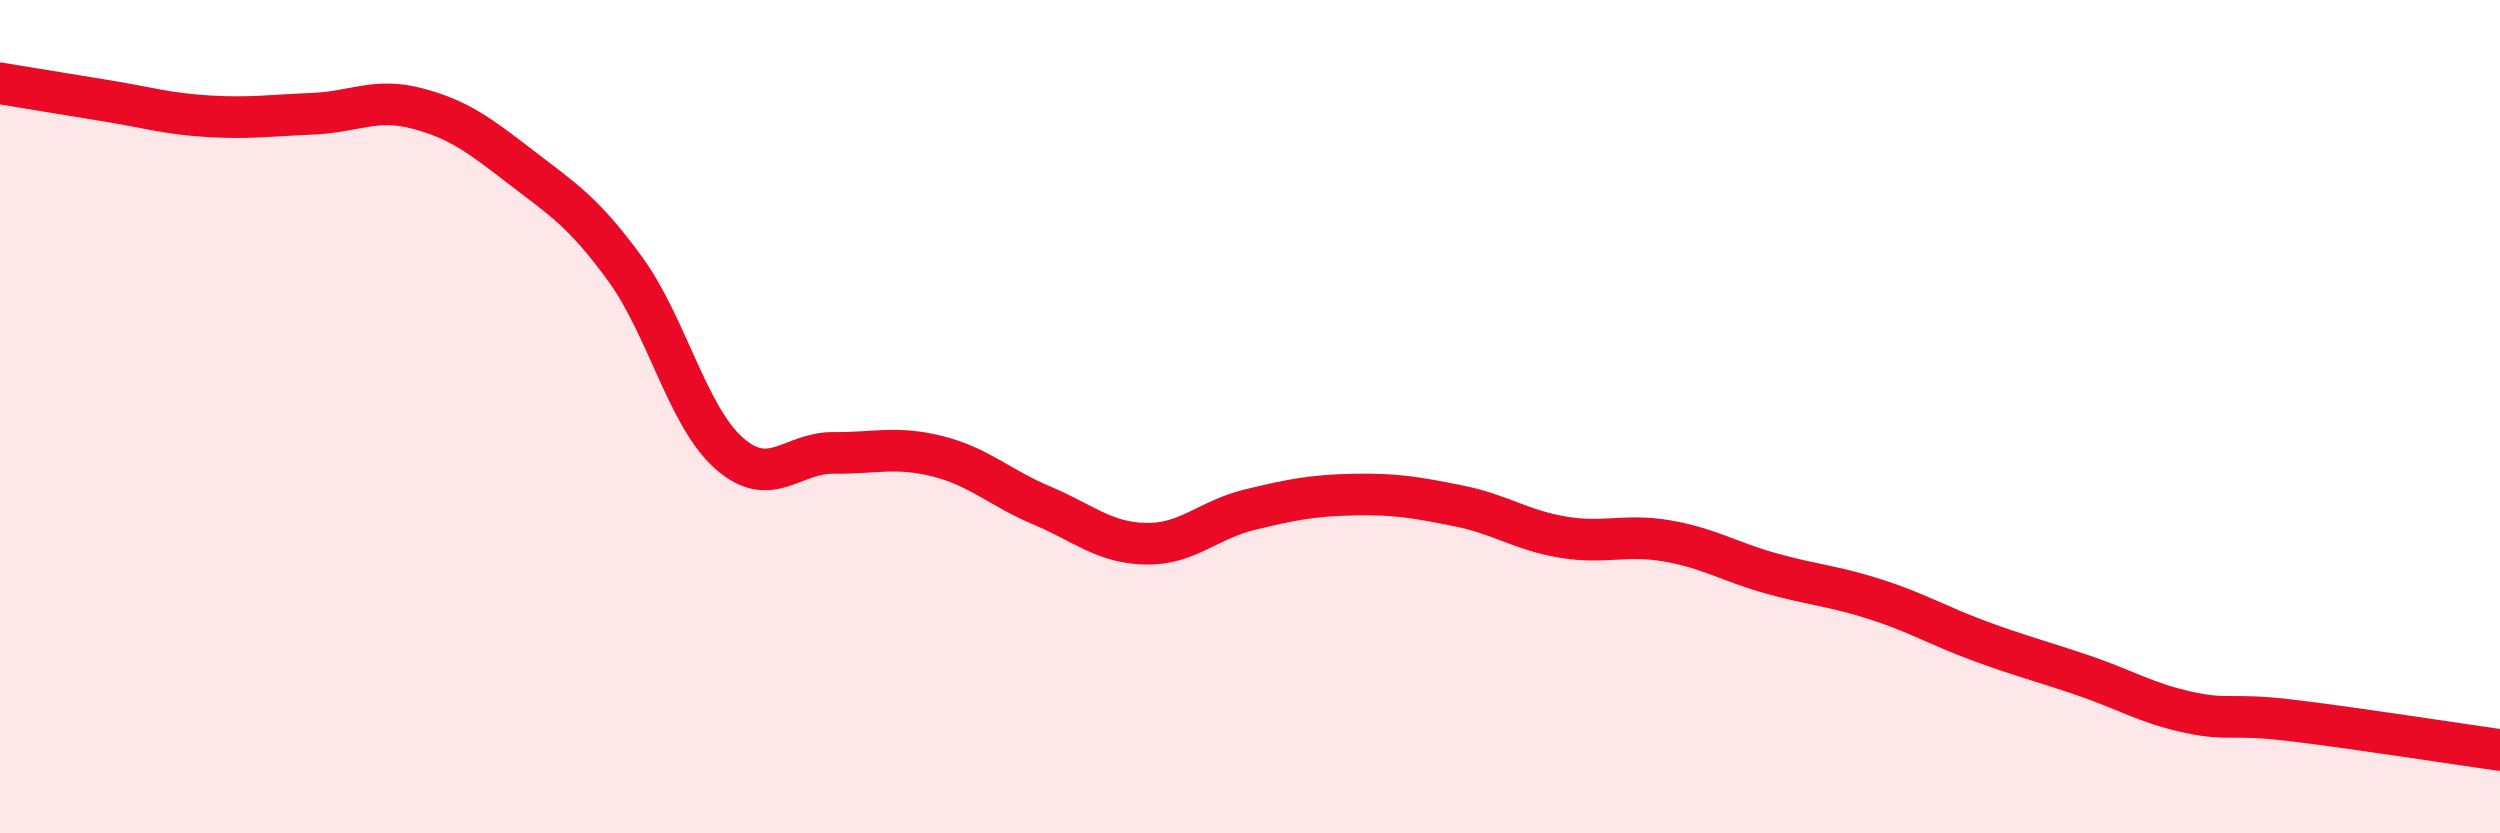 
    <svg width="60" height="20" viewBox="0 0 60 20" xmlns="http://www.w3.org/2000/svg">
      <path
        d="M 0,2 C 0.5,2.08 1.5,2.25 2.5,2.41 C 3.5,2.57 4,2.73 5,2.79 C 6,2.85 6.5,2.77 7.5,2.73 C 8.5,2.69 9,2.34 10,2.6 C 11,2.86 11.5,3.24 12.5,4.01 C 13.5,4.78 14,5.08 15,6.45 C 16,7.82 16.5,10 17.5,10.88 C 18.5,11.76 19,10.86 20,10.87 C 21,10.88 21.5,10.7 22.5,10.95 C 23.5,11.2 24,11.71 25,12.13 C 26,12.55 26.5,13.03 27.5,13.05 C 28.5,13.07 29,12.47 30,12.23 C 31,11.99 31.5,11.89 32.5,11.87 C 33.5,11.85 34,11.94 35,12.14 C 36,12.34 36.5,12.72 37.5,12.89 C 38.5,13.06 39,12.81 40,12.98 C 41,13.15 41.5,13.48 42.5,13.76 C 43.5,14.04 44,14.06 45,14.38 C 46,14.7 46.5,15.01 47.5,15.38 C 48.5,15.75 49,15.87 50,16.21 C 51,16.55 51.5,16.87 52.5,17.09 C 53.5,17.31 53.5,17.11 55,17.29 C 56.5,17.47 59,17.86 60,18L60 20L0 20Z"
        fill="#EB0A25"
        opacity="0.1"
        stroke-linecap="round"
        stroke-linejoin="round"
      />
      <path
        d="M 0,2 C 0.5,2.08 1.5,2.25 2.5,2.41 C 3.5,2.57 4,2.73 5,2.79 C 6,2.85 6.5,2.77 7.5,2.73 C 8.5,2.69 9,2.34 10,2.6 C 11,2.86 11.5,3.24 12.5,4.01 C 13.5,4.78 14,5.08 15,6.45 C 16,7.82 16.5,10 17.5,10.88 C 18.5,11.76 19,10.86 20,10.87 C 21,10.88 21.5,10.7 22.5,10.95 C 23.5,11.2 24,11.71 25,12.13 C 26,12.55 26.5,13.03 27.5,13.05 C 28.5,13.07 29,12.47 30,12.23 C 31,11.99 31.5,11.89 32.5,11.87 C 33.5,11.85 34,11.94 35,12.14 C 36,12.34 36.5,12.72 37.5,12.89 C 38.5,13.06 39,12.81 40,12.98 C 41,13.15 41.5,13.48 42.5,13.76 C 43.5,14.04 44,14.06 45,14.38 C 46,14.7 46.5,15.01 47.5,15.38 C 48.5,15.75 49,15.87 50,16.21 C 51,16.55 51.5,16.87 52.5,17.09 C 53.5,17.31 53.5,17.11 55,17.29 C 56.5,17.47 59,17.86 60,18"
        stroke="#EB0A25"
        stroke-width="1"
        fill="none"
        stroke-linecap="round"
        stroke-linejoin="round"
      />
    </svg>
  